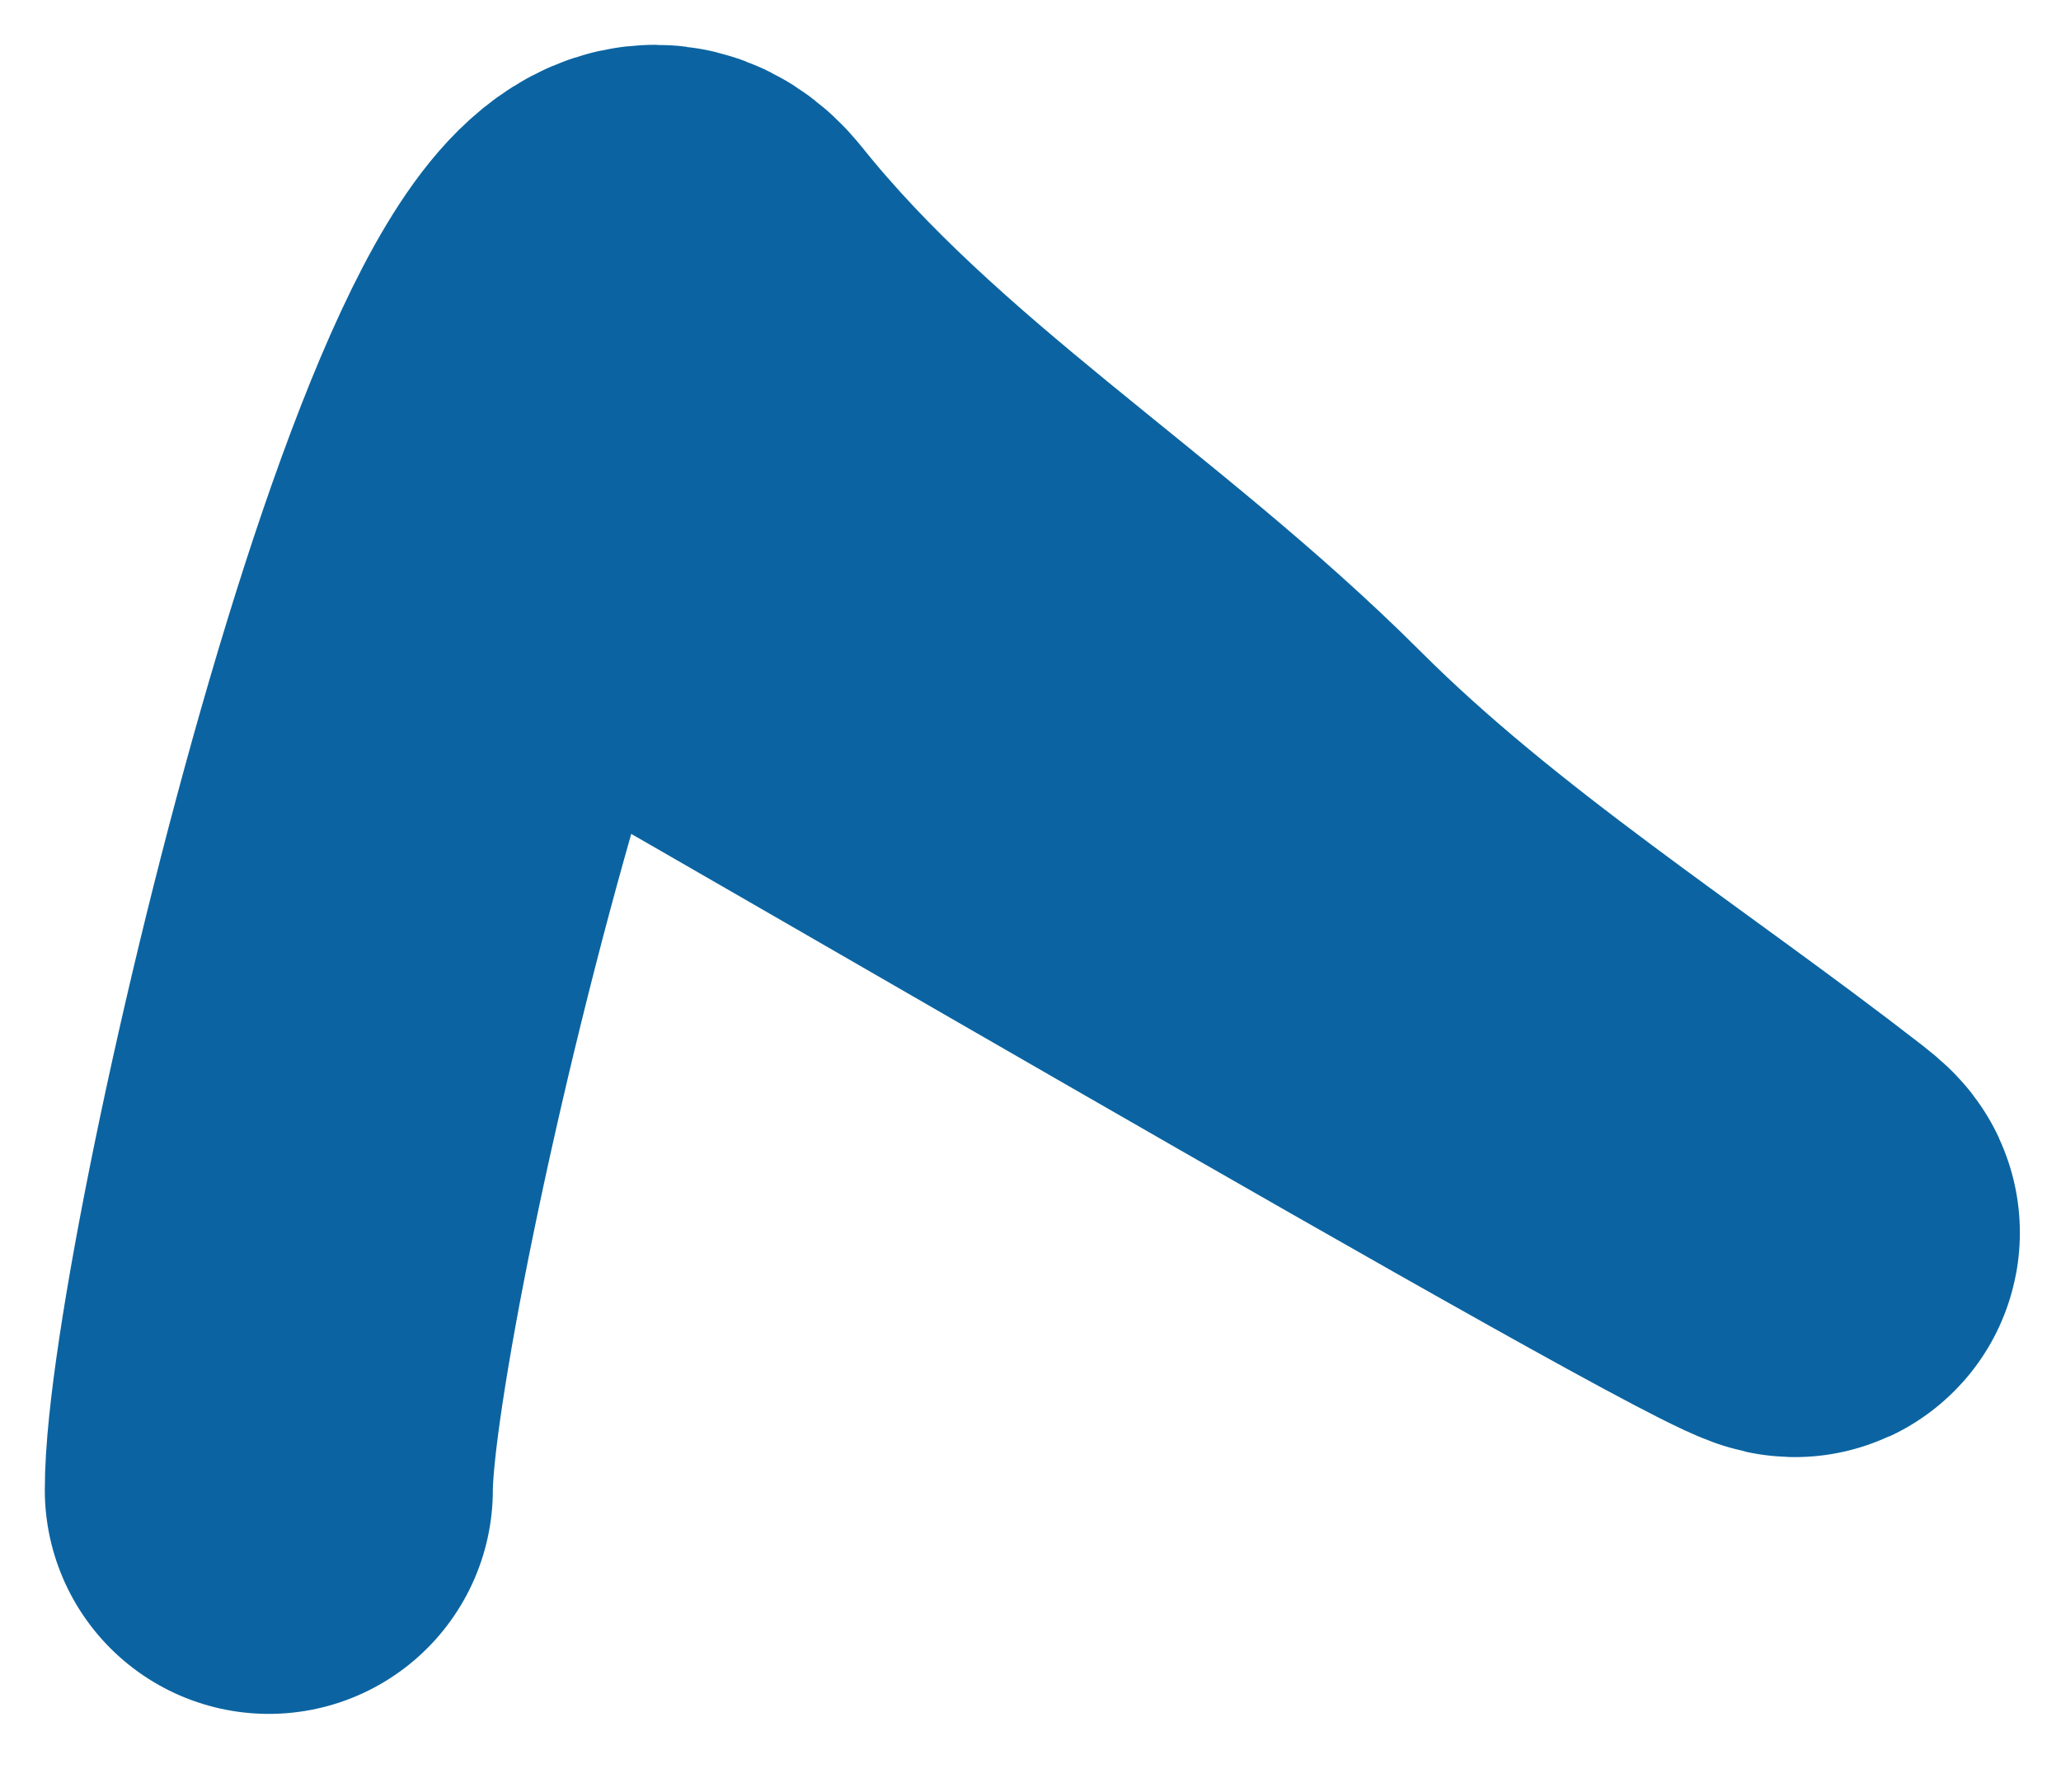 <?xml version="1.0" encoding="utf-8"?>
<svg xmlns="http://www.w3.org/2000/svg" fill="none" height="100%" overflow="visible" preserveAspectRatio="none" style="display: block;" viewBox="0 0 23 20" width="100%">
<path d="M6.502 6.124C8.251 7.076 21.407 14.799 19.925 13.646C17.985 12.138 15.829 10.782 14.089 9.042C12.03 6.984 9.485 5.476 7.669 3.206C6.075 1.214 3 14.277 3 16.629" id="Vector 50" stroke="#0B64A1" stroke-linecap="round" stroke-width="5"/>
</svg>